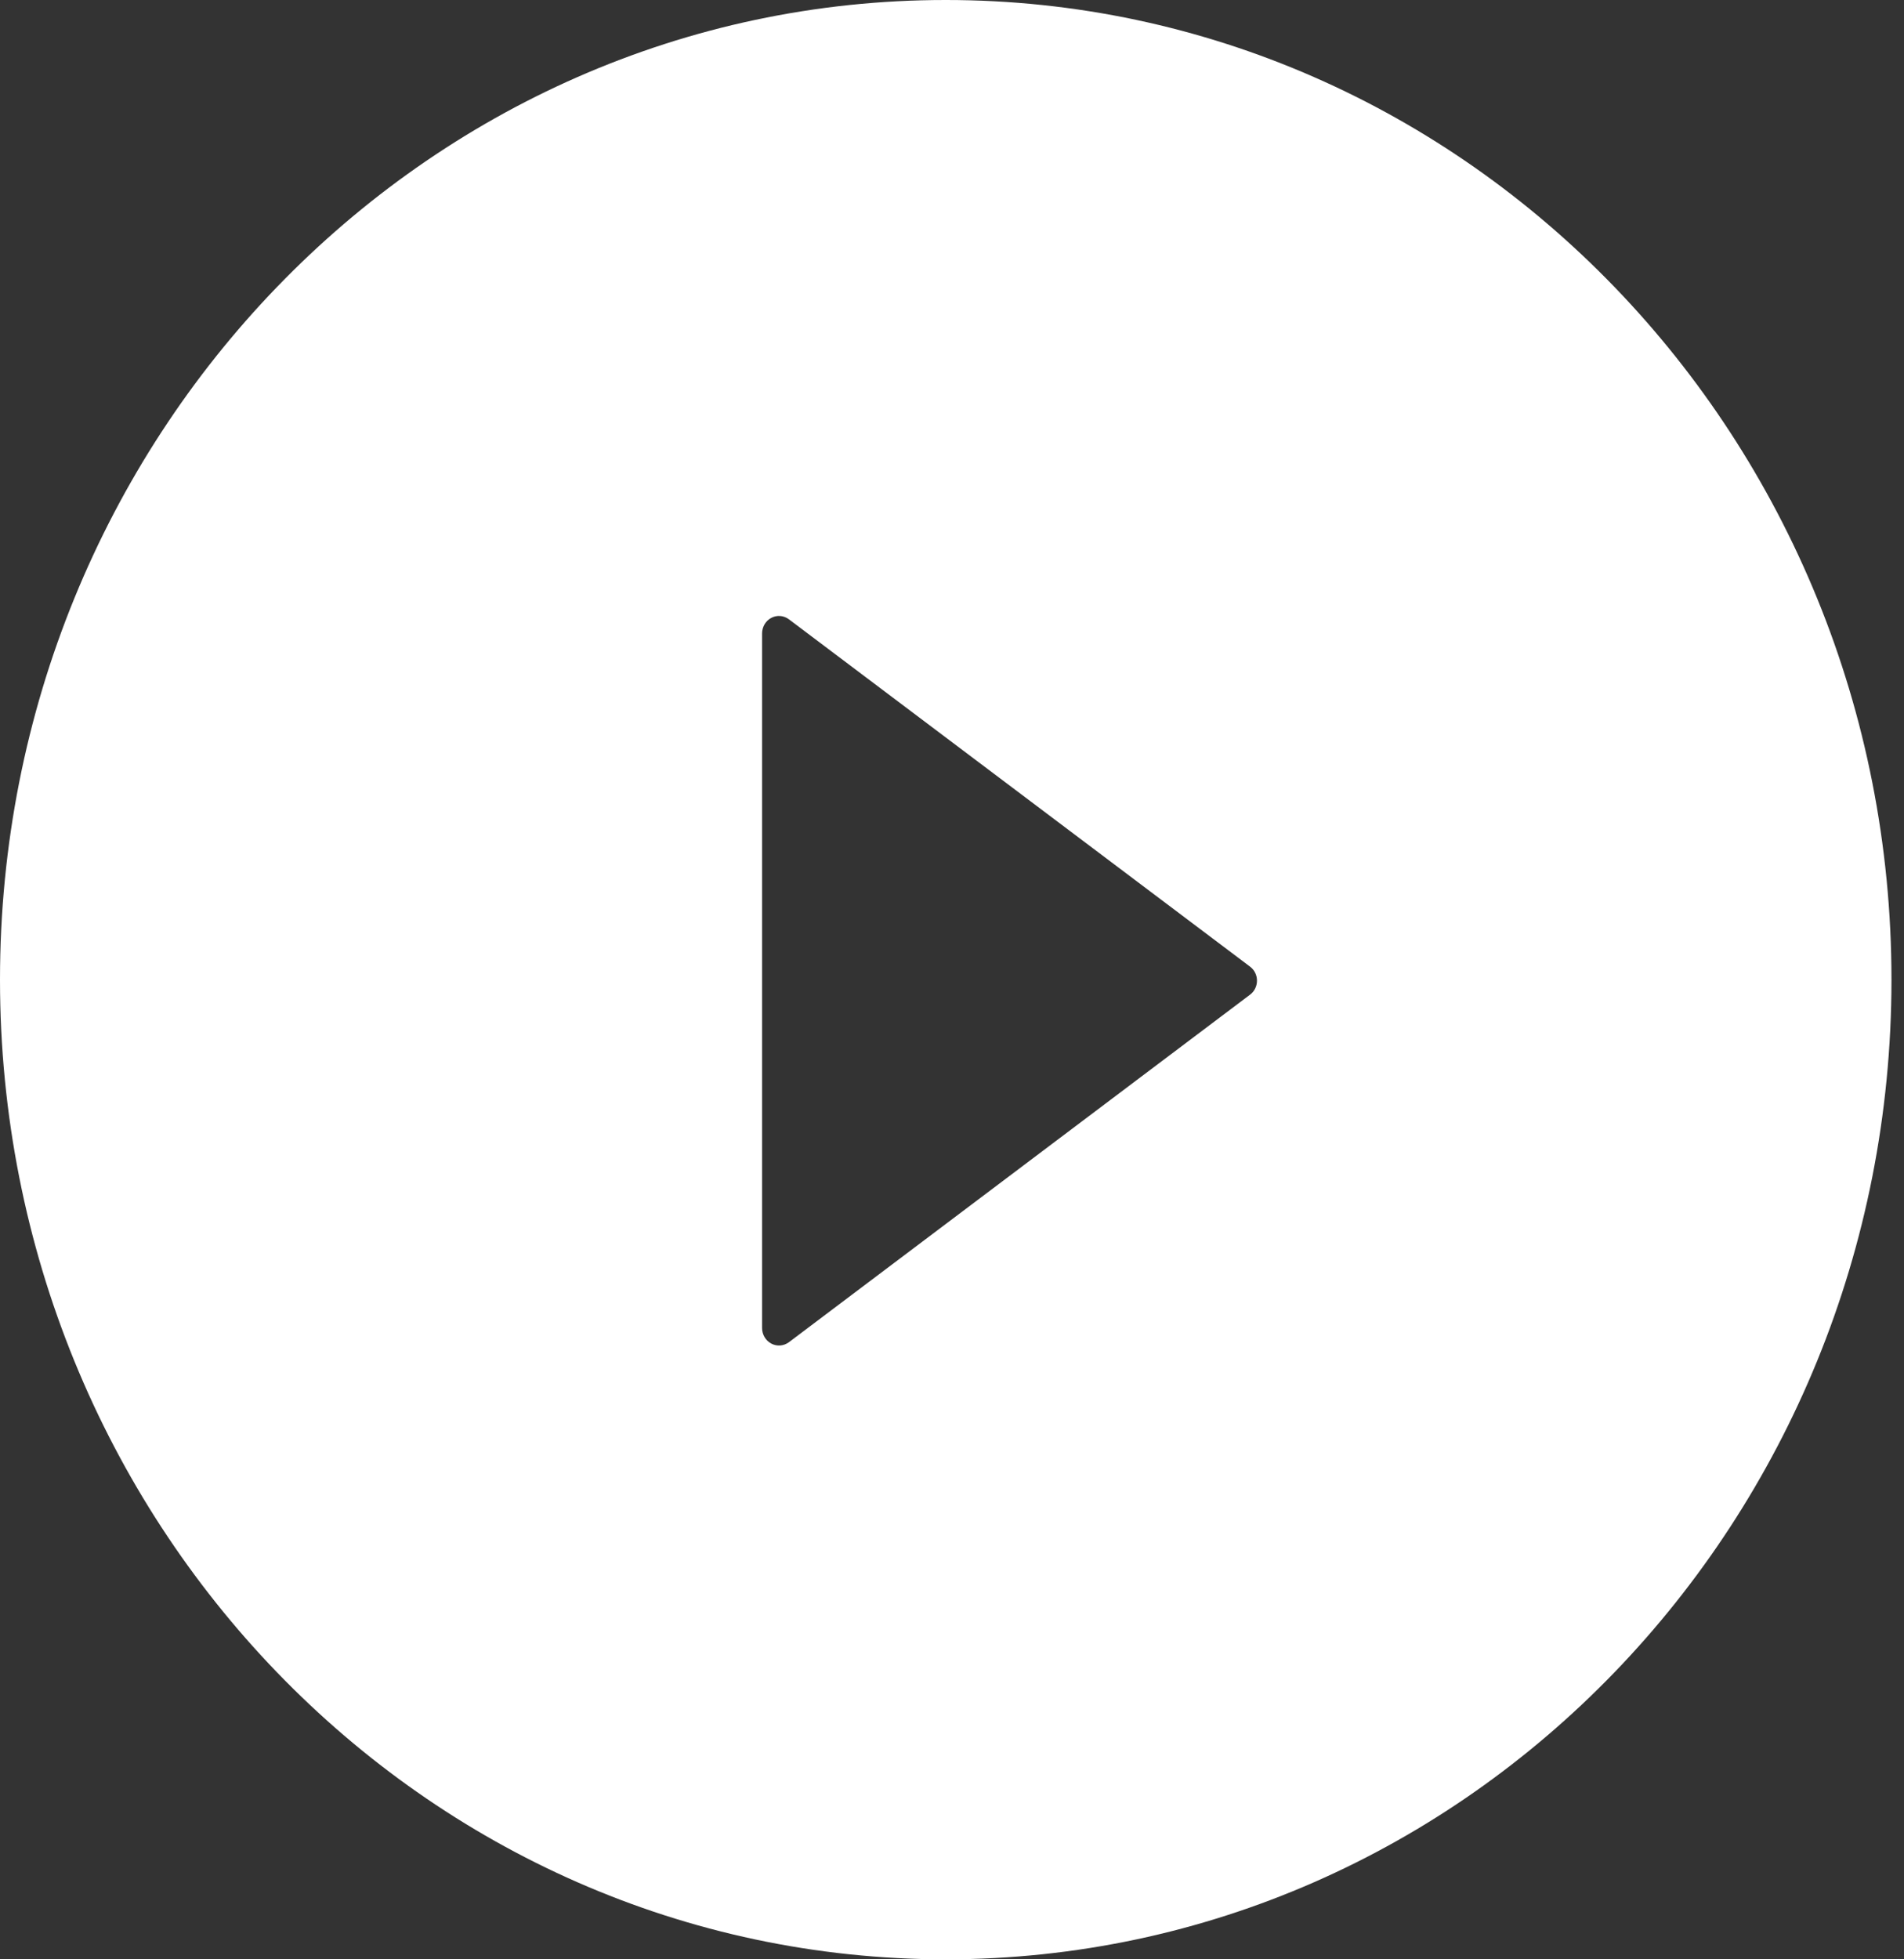 <svg width="105" height="108" viewBox="0 0 105 108" fill="none" xmlns="http://www.w3.org/2000/svg">
<rect x="0" y="0" width="105" height="108" fill="#333333" stroke="none"/>
<path d="M52.154 0C23.353 0 0 24.18 0 54C0 83.82 23.353 108 52.154 108C80.956 108 104.309 83.82 104.309 54C104.309 24.18 80.956 0 52.154 0ZM68.93 54.832L43.505 73.985C43.365 74.088 43.201 74.15 43.03 74.164C42.859 74.177 42.687 74.141 42.534 74.06C42.382 73.979 42.253 73.856 42.164 73.705C42.074 73.553 42.026 73.379 42.026 73.201V34.919C42.026 34.741 42.073 34.566 42.162 34.414C42.252 34.262 42.38 34.139 42.533 34.058C42.686 33.977 42.858 33.941 43.029 33.955C43.201 33.968 43.365 34.031 43.505 34.136L68.93 53.277C69.05 53.365 69.148 53.481 69.216 53.617C69.283 53.752 69.319 53.902 69.319 54.054C69.319 54.207 69.283 54.357 69.216 54.492C69.148 54.627 69.05 54.744 68.93 54.832Z" fill="white"/>
</svg>
